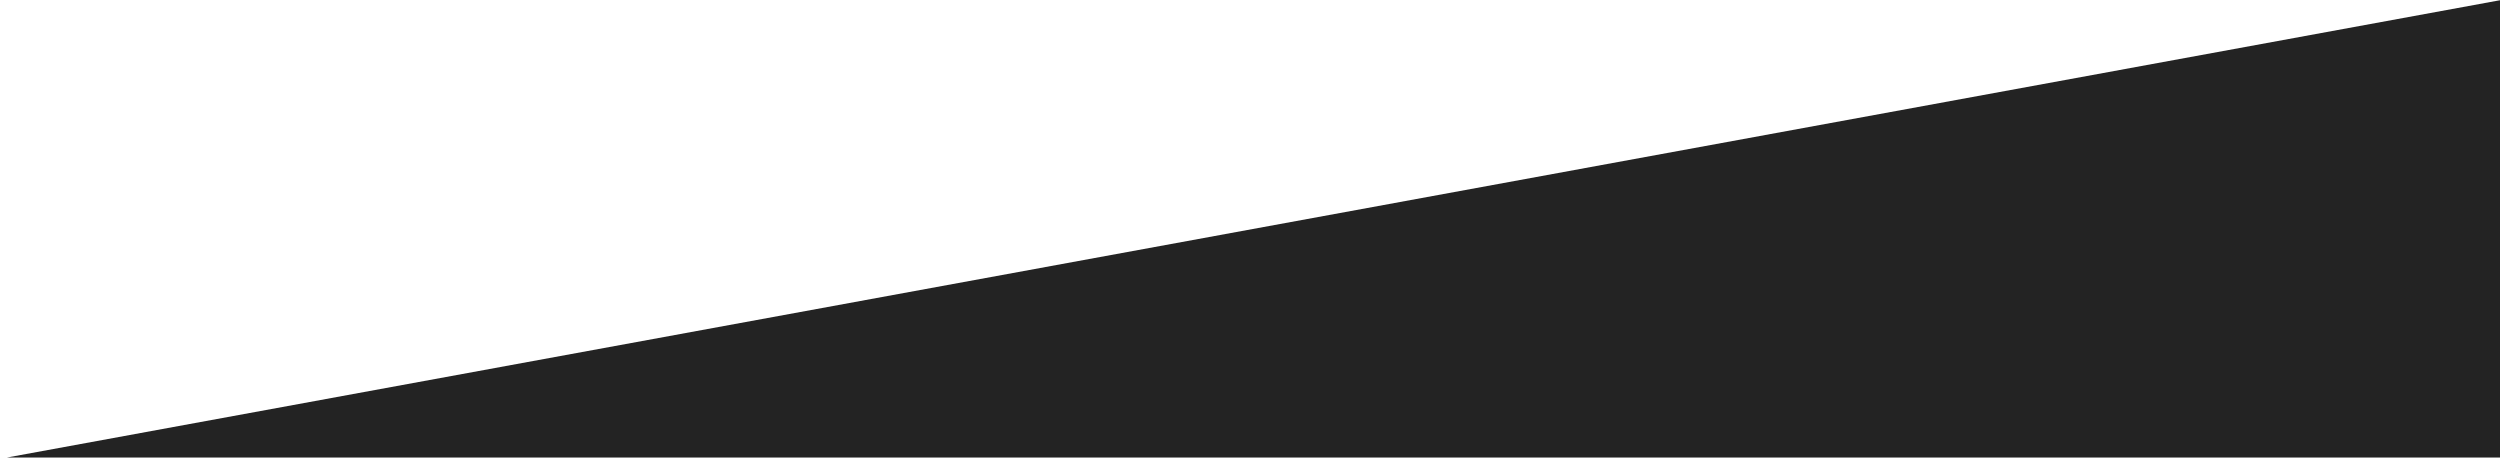 <?xml version="1.0" encoding="utf-8"?>
<!-- Generator: Adobe Illustrator 21.0.0, SVG Export Plug-In . SVG Version: 6.00 Build 0)  -->
<svg version="1.1"  xmlns="http://www.w3.org/2000/svg" xmlns:xlink="http://www.w3.org/1999/xlink" x="0px" y="0px"
	 viewBox="0 0 593.4 108.6" style="enable-background:new 0 0 593.4 108.6;" xml:space="preserve">
<polygon style="fill:#232323;" points="593.7,108.9 593.7,0 0,108.9 "/>
</svg>
